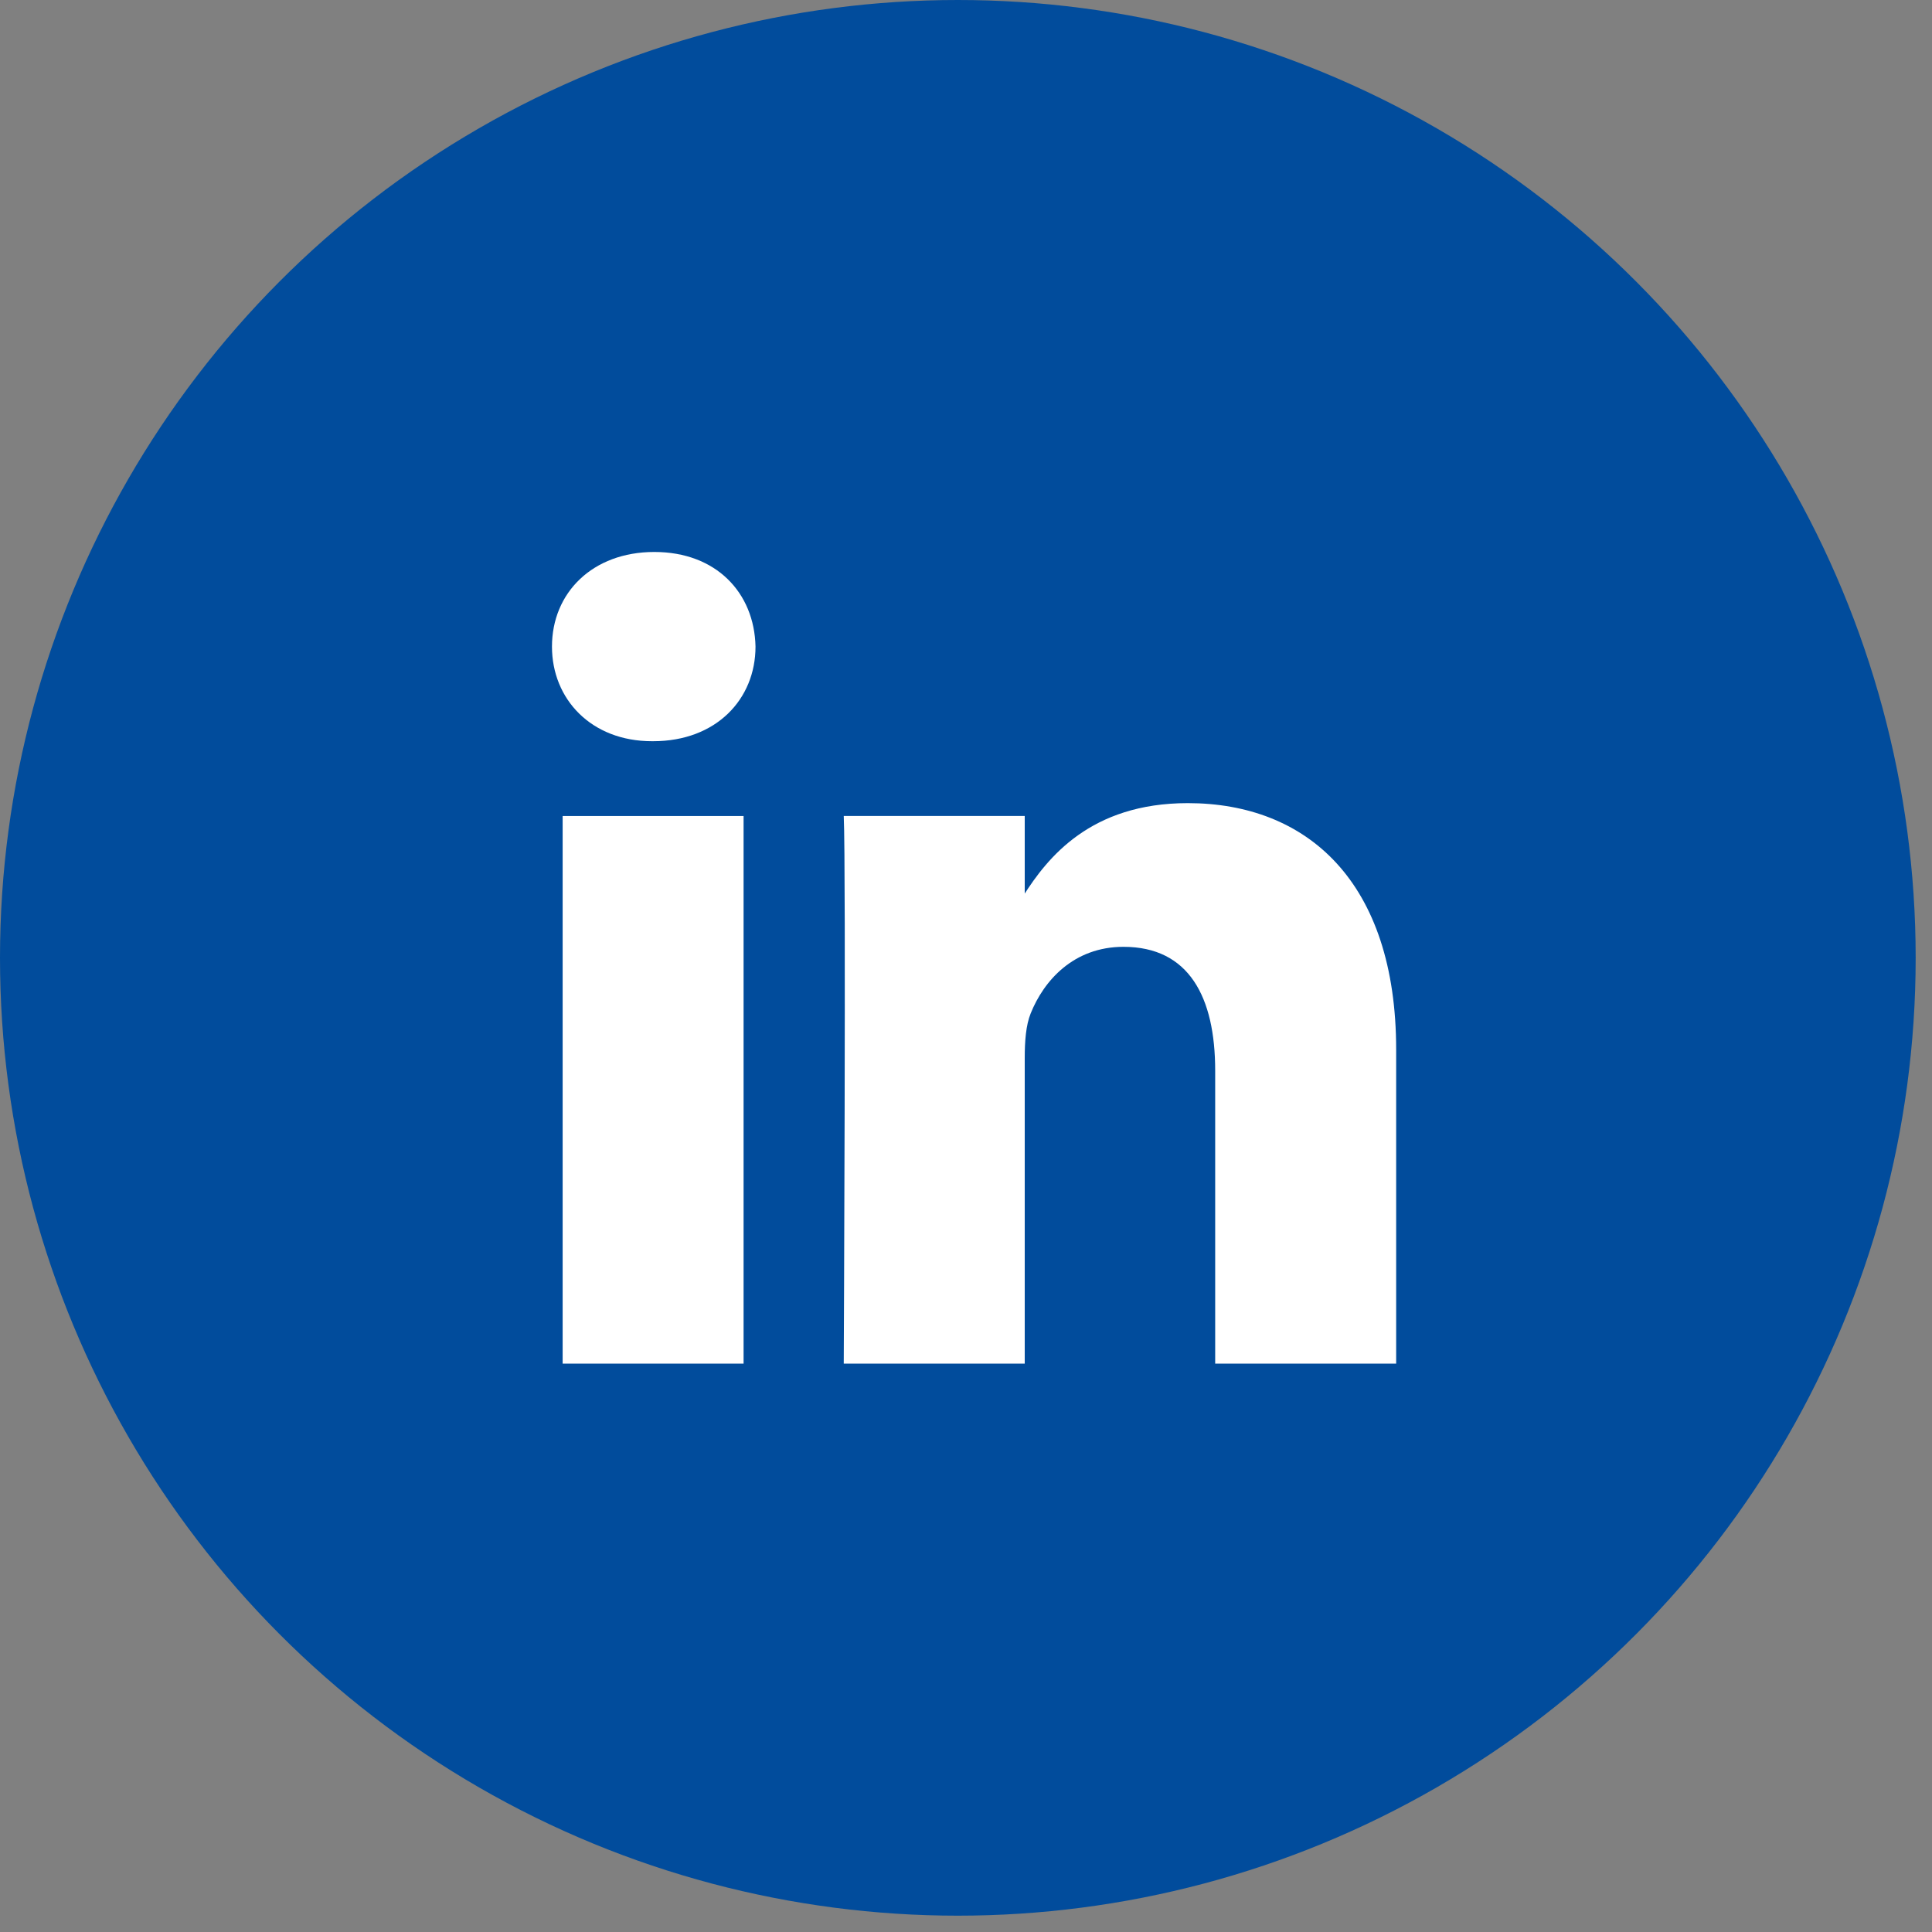 <svg width="40" height="40" viewBox="0 0 40 40" fill="none" xmlns="http://www.w3.org/2000/svg">
<rect x="0" y="0" width="40" height="40" fill="#808080" stroke="none"/>
<circle cx="19.831" cy="19.831" r="19.831" fill="#014C9C"/>
<g clip-path="url(#clip0_906_6893)">
<path d="M15.395 28.233V16.895H11.649V28.233H15.395ZM13.523 15.346C14.829 15.346 15.642 14.475 15.642 13.387C15.618 12.274 14.829 11.428 13.547 11.428C12.266 11.428 11.428 12.274 11.428 13.387C11.428 14.475 12.241 15.346 13.498 15.346H13.522H13.523ZM17.469 28.233H21.216V21.901C21.216 21.562 21.24 21.224 21.339 20.982C21.61 20.305 22.226 19.603 23.261 19.603C24.617 19.603 25.159 20.643 25.159 22.167V28.233H28.906V21.732C28.906 18.249 27.057 16.628 24.592 16.628C22.571 16.628 21.684 17.765 21.191 18.539H21.216V16.894H17.469C17.518 17.958 17.469 28.233 17.469 28.233L17.469 28.233Z" fill="white"/>
</g>
<defs>
<clipPath id="clip0_906_6893">
<rect width="17.478" height="16.806" fill="white" transform="translate(11.428 11.428)"/>
</clipPath>
</defs>
</svg>
